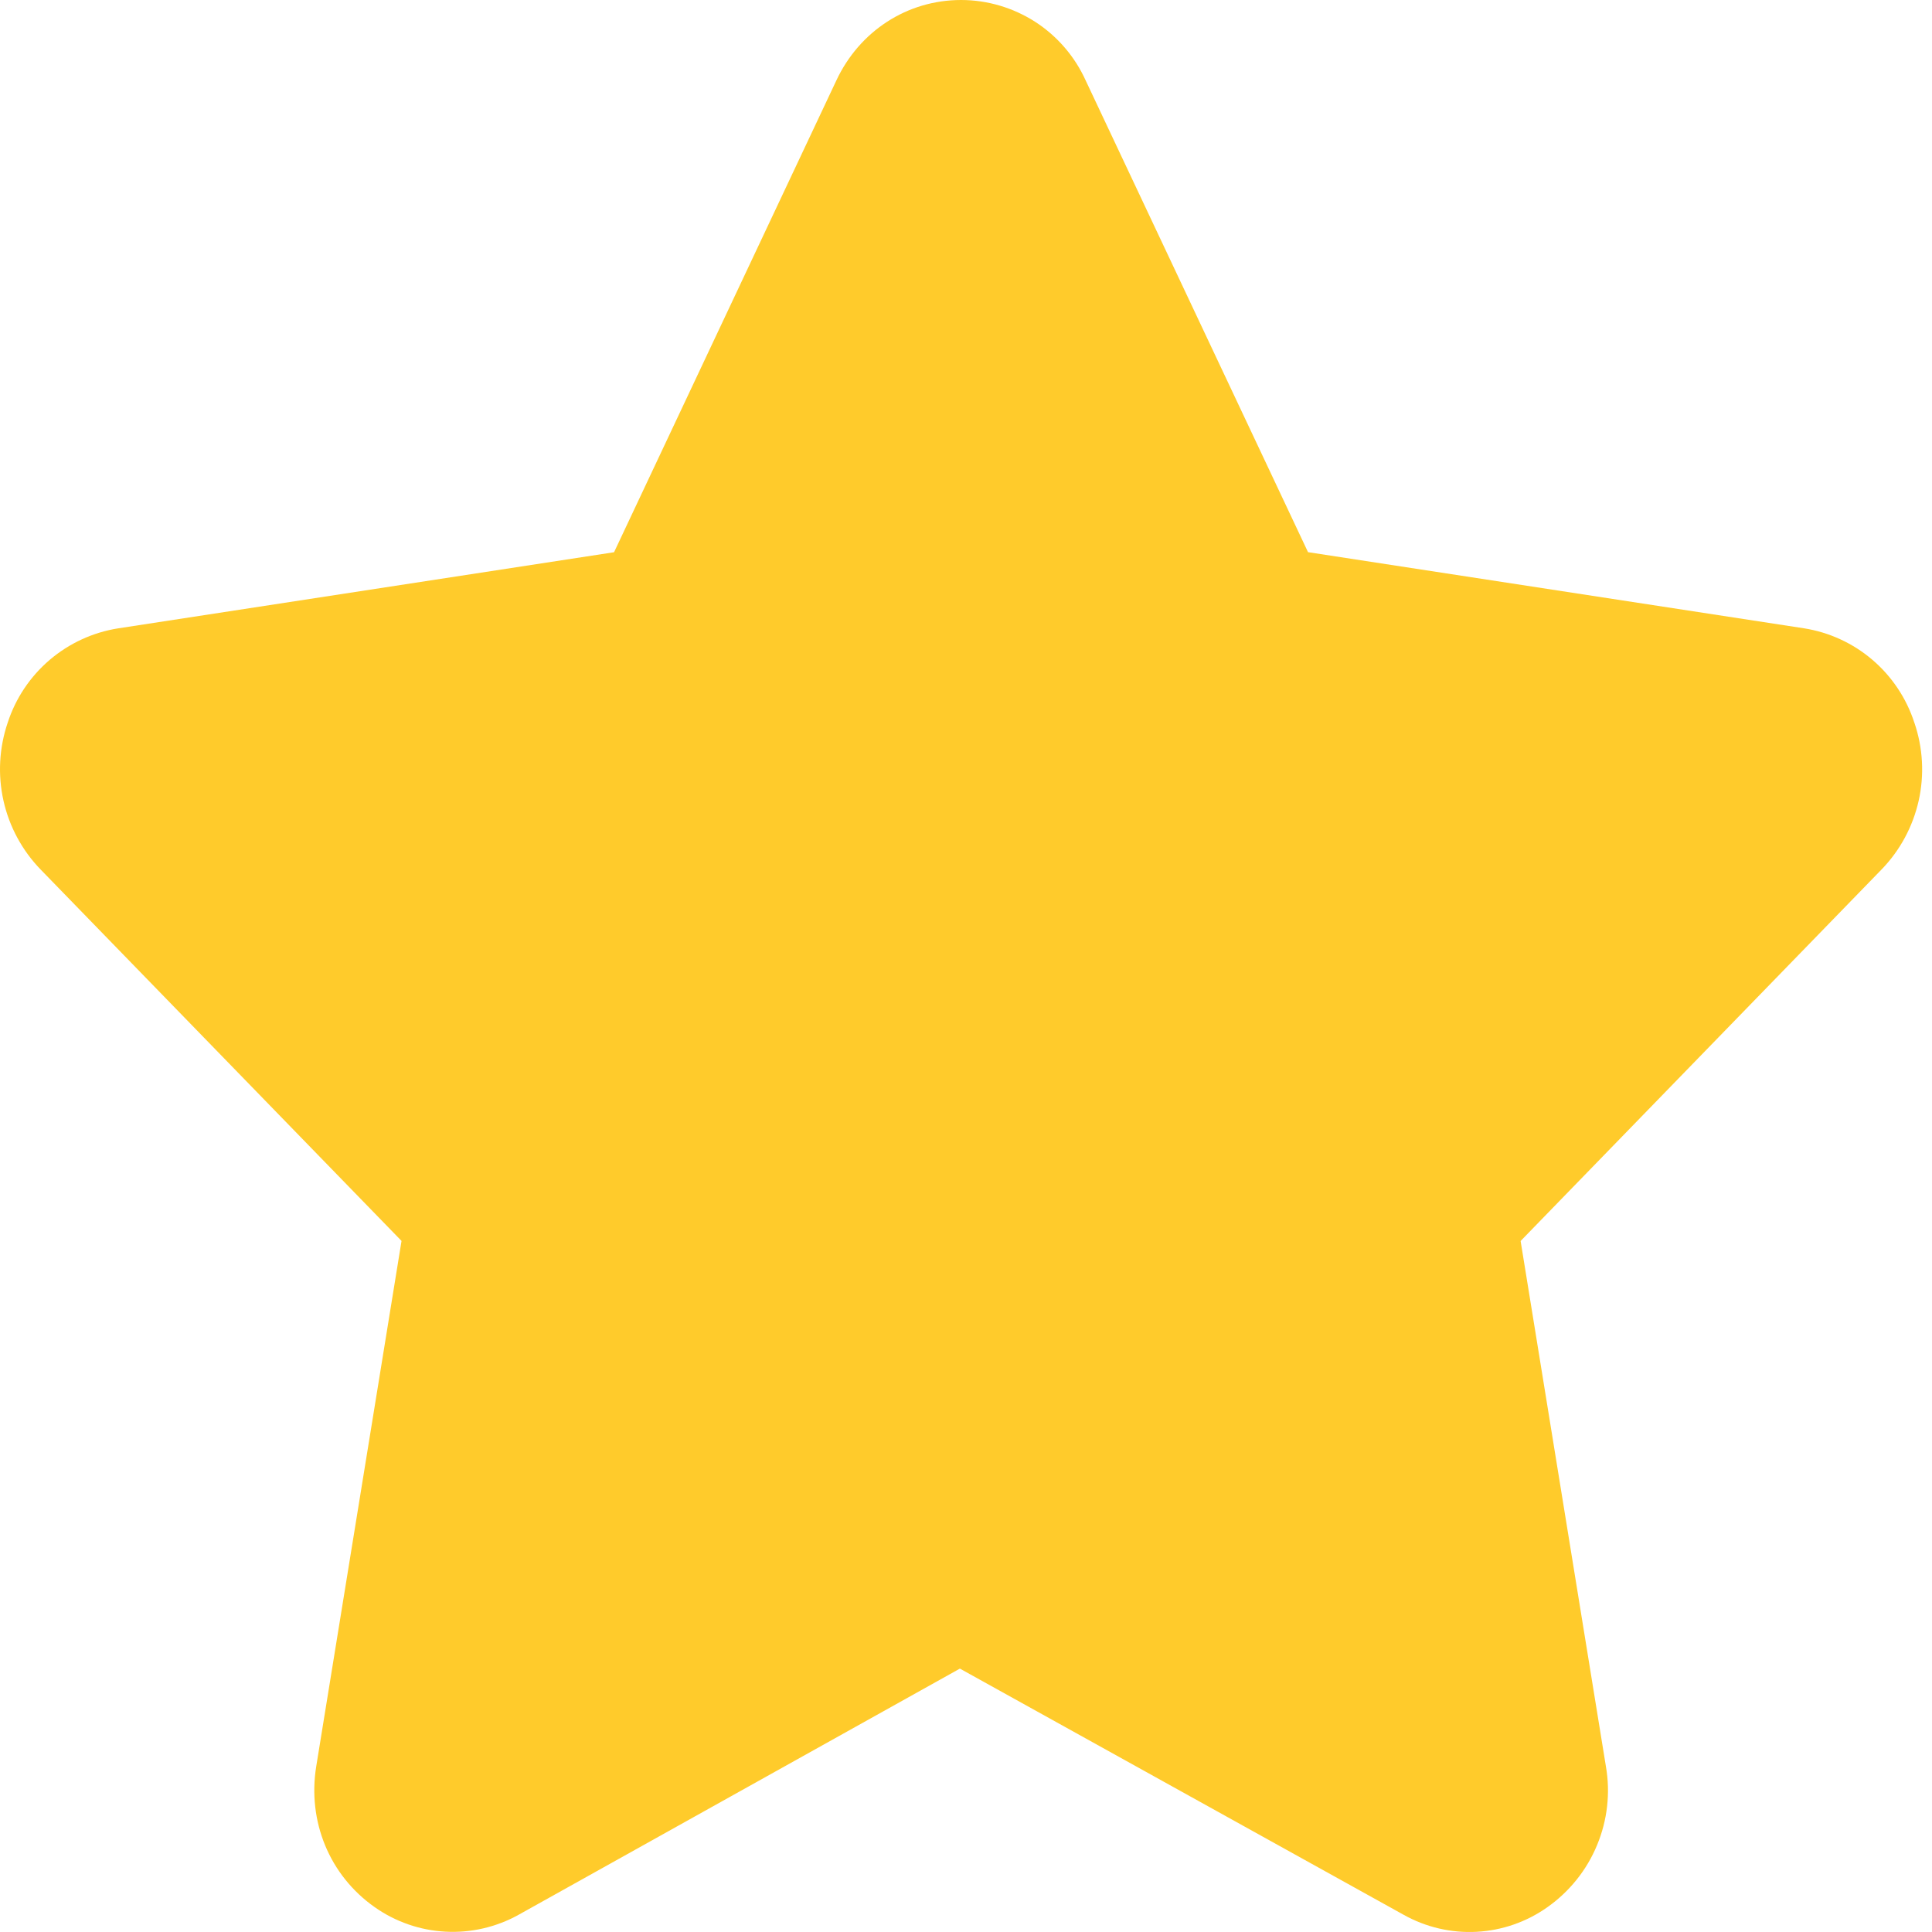 <svg width="30" height="30" viewBox="0 0 30 30" fill="none" xmlns="http://www.w3.org/2000/svg">
<path d="M29.725 11.219C29.602 10.841 29.377 10.504 29.075 10.246C28.772 9.987 28.404 9.818 28.011 9.756L20.311 8.574L16.859 1.251C16.691 0.879 16.419 0.562 16.076 0.34C15.732 0.119 15.332 0 14.923 0C14.09 0 13.347 0.48 12.987 1.249L9.535 8.575L1.835 9.757C1.442 9.819 1.074 9.989 0.771 10.247C0.469 10.505 0.243 10.842 0.12 11.22C-0.013 11.611 -0.036 12.031 0.054 12.433C0.144 12.836 0.344 13.206 0.631 13.502L6.235 19.269L4.911 27.425C4.771 28.284 5.118 29.122 5.818 29.614C6.141 29.842 6.523 29.974 6.918 29.995C7.313 30.016 7.706 29.925 8.052 29.733L14.905 25.91L21.796 29.733C22.141 29.926 22.534 30.018 22.929 29.997C23.325 29.976 23.706 29.843 24.029 29.614C24.371 29.372 24.639 29.039 24.799 28.651C24.96 28.264 25.008 27.839 24.936 27.426L23.612 19.27L29.215 13.503C29.503 13.207 29.702 12.837 29.793 12.434C29.883 12.032 29.86 11.612 29.726 11.221L29.725 11.219Z" fill="#FFCB2B"/>
</svg>
